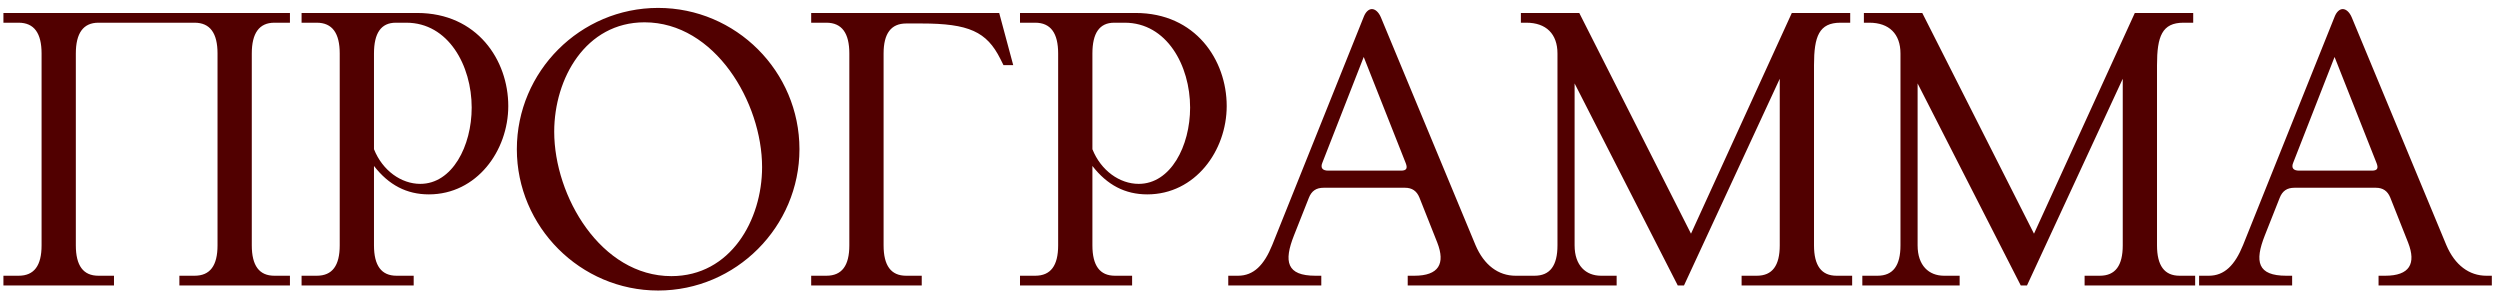 <?xml version="1.0" encoding="UTF-8"?> <svg xmlns="http://www.w3.org/2000/svg" width="289" height="34" viewBox="0 0 289 34" fill="none"><path d="M2.151 2.625H0.396V1.5H33.517V2.625H31.716C29.962 2.625 29.107 3.84 29.107 6.18V28.365C29.107 30.705 29.962 31.875 31.716 31.875H33.517V33H20.736V31.875H22.491C24.291 31.875 25.146 30.705 25.146 28.365V6.18C25.146 3.84 24.291 2.625 22.491 2.625H11.377C9.621 2.625 8.766 3.84 8.766 6.18V28.365C8.766 30.705 9.621 31.875 11.377 31.875H13.177V33H0.396V31.875H2.151C3.951 31.875 4.806 30.705 4.806 28.365V6.18C4.806 3.84 3.951 2.625 2.151 2.625ZM49.577 22.47C47.012 22.47 44.942 21.39 43.232 19.185V28.365C43.232 30.705 44.087 31.875 45.842 31.875H47.822V33H34.862V31.875H36.617C38.417 31.875 39.272 30.705 39.272 28.365V6.18C39.272 3.84 38.417 2.625 36.617 2.625H34.862V1.5H48.227C55.157 1.5 58.757 6.945 58.757 12.255C58.757 17.43 55.112 22.47 49.577 22.47ZM43.232 17.25C44.222 19.725 46.382 21.255 48.587 21.255C52.277 21.255 54.527 16.89 54.527 12.435C54.527 7.575 51.827 2.625 46.967 2.625H45.752C44.042 2.625 43.232 3.84 43.232 6.18V17.25ZM59.747 17.25C59.747 8.25 67.082 0.915 76.082 0.915C85.082 0.915 92.417 8.25 92.417 17.25C92.417 26.205 85.082 33.585 76.082 33.585C67.082 33.585 59.747 26.205 59.747 17.25ZM64.067 15.225C64.067 22.695 69.467 31.92 77.612 31.92C84.452 31.92 88.097 25.44 88.097 19.32C88.097 11.85 82.652 2.58 74.507 2.58C67.712 2.58 64.067 9.06 64.067 15.225ZM95.528 2.625H93.773V1.5H115.508L117.128 7.53H116.003L115.643 6.81C114.068 3.66 111.998 2.715 106.508 2.715H104.753C102.998 2.715 102.143 3.885 102.143 6.18V28.365C102.143 30.705 102.998 31.875 104.753 31.875H106.553V33H93.773V31.875H95.528C97.328 31.875 98.183 30.705 98.183 28.365V6.18C98.183 3.84 97.328 2.625 95.528 2.625ZM132.627 22.47C130.062 22.47 127.992 21.39 126.282 19.185V28.365C126.282 30.705 127.137 31.875 128.892 31.875H130.872V33H117.912V31.875H119.667C121.467 31.875 122.322 30.705 122.322 28.365V6.18C122.322 3.84 121.467 2.625 119.667 2.625H117.912V1.5H131.277C138.207 1.5 141.807 6.945 141.807 12.255C141.807 17.43 138.162 22.47 132.627 22.47ZM126.282 17.25C127.272 19.725 129.432 21.255 131.637 21.255C135.327 21.255 137.577 16.89 137.577 12.435C137.577 7.575 134.877 2.625 130.017 2.625H128.802C127.092 2.625 126.282 3.84 126.282 6.18V17.25ZM151.302 22.875L149.592 27.195C148.377 30.255 148.737 31.875 152.067 31.875H152.742V33H141.987V31.875H143.112C144.912 31.875 146.127 30.66 147.072 28.32L157.647 1.95C157.872 1.365 158.232 1.05 158.592 1.05C158.952 1.05 159.357 1.365 159.627 1.995L170.562 28.32C171.552 30.66 173.217 31.875 175.197 31.875H175.827V33H162.732V31.875H163.497C166.332 31.875 167.097 30.48 166.152 28.05L164.082 22.83C163.767 22.065 163.227 21.705 162.417 21.705H153.012C152.157 21.705 151.617 22.065 151.302 22.875ZM153.552 19.725H161.967C162.597 19.725 162.732 19.455 162.507 18.87L157.647 6.585L152.877 18.78C152.607 19.41 152.877 19.725 153.552 19.725ZM176.444 2.625H175.814V1.5H182.564L195.479 27.015L207.134 1.5H213.884V2.625H212.759C210.284 2.625 209.699 4.2 209.699 7.53V28.365C209.699 30.705 210.554 31.875 212.309 31.875H214.109V33H201.329V31.875H203.084C204.884 31.875 205.739 30.705 205.739 28.365V9.105L194.669 33H193.949L182.024 9.645V28.365C182.024 30.705 183.329 31.875 185.084 31.875H186.884V33H175.634V31.875H177.389C179.189 31.875 180.044 30.705 180.044 28.365V6.18C180.044 3.93 178.739 2.625 176.444 2.625ZM216.095 2.625H215.465V1.5H222.215L235.13 27.015L246.785 1.5H253.535V2.625H252.41C249.935 2.625 249.35 4.2 249.35 7.53V28.365C249.35 30.705 250.205 31.875 251.96 31.875H253.76V33H240.98V31.875H242.735C244.535 31.875 245.39 30.705 245.39 28.365V9.105L234.32 33H233.6L221.675 9.645V28.365C221.675 30.705 222.98 31.875 224.735 31.875H226.535V33H215.285V31.875H217.04C218.84 31.875 219.695 30.705 219.695 28.365V6.18C219.695 3.93 218.39 2.625 216.095 2.625ZM263.531 22.875L261.821 27.195C260.606 30.255 260.966 31.875 264.296 31.875H264.971V33H254.216V31.875H255.341C257.141 31.875 258.356 30.66 259.301 28.32L269.876 1.95C270.101 1.365 270.461 1.05 270.821 1.05C271.181 1.05 271.586 1.365 271.856 1.995L282.791 28.32C283.781 30.66 285.446 31.875 287.426 31.875H288.056V33H274.961V31.875H275.726C278.561 31.875 279.326 30.48 278.381 28.05L276.311 22.83C275.996 22.065 275.456 21.705 274.646 21.705H265.241C264.386 21.705 263.846 22.065 263.531 22.875ZM265.781 19.725H274.196C274.826 19.725 274.961 19.455 274.736 18.87L269.876 6.585L265.106 18.78C264.836 19.41 265.106 19.725 265.781 19.725Z" fill="#510000"></path></svg> 